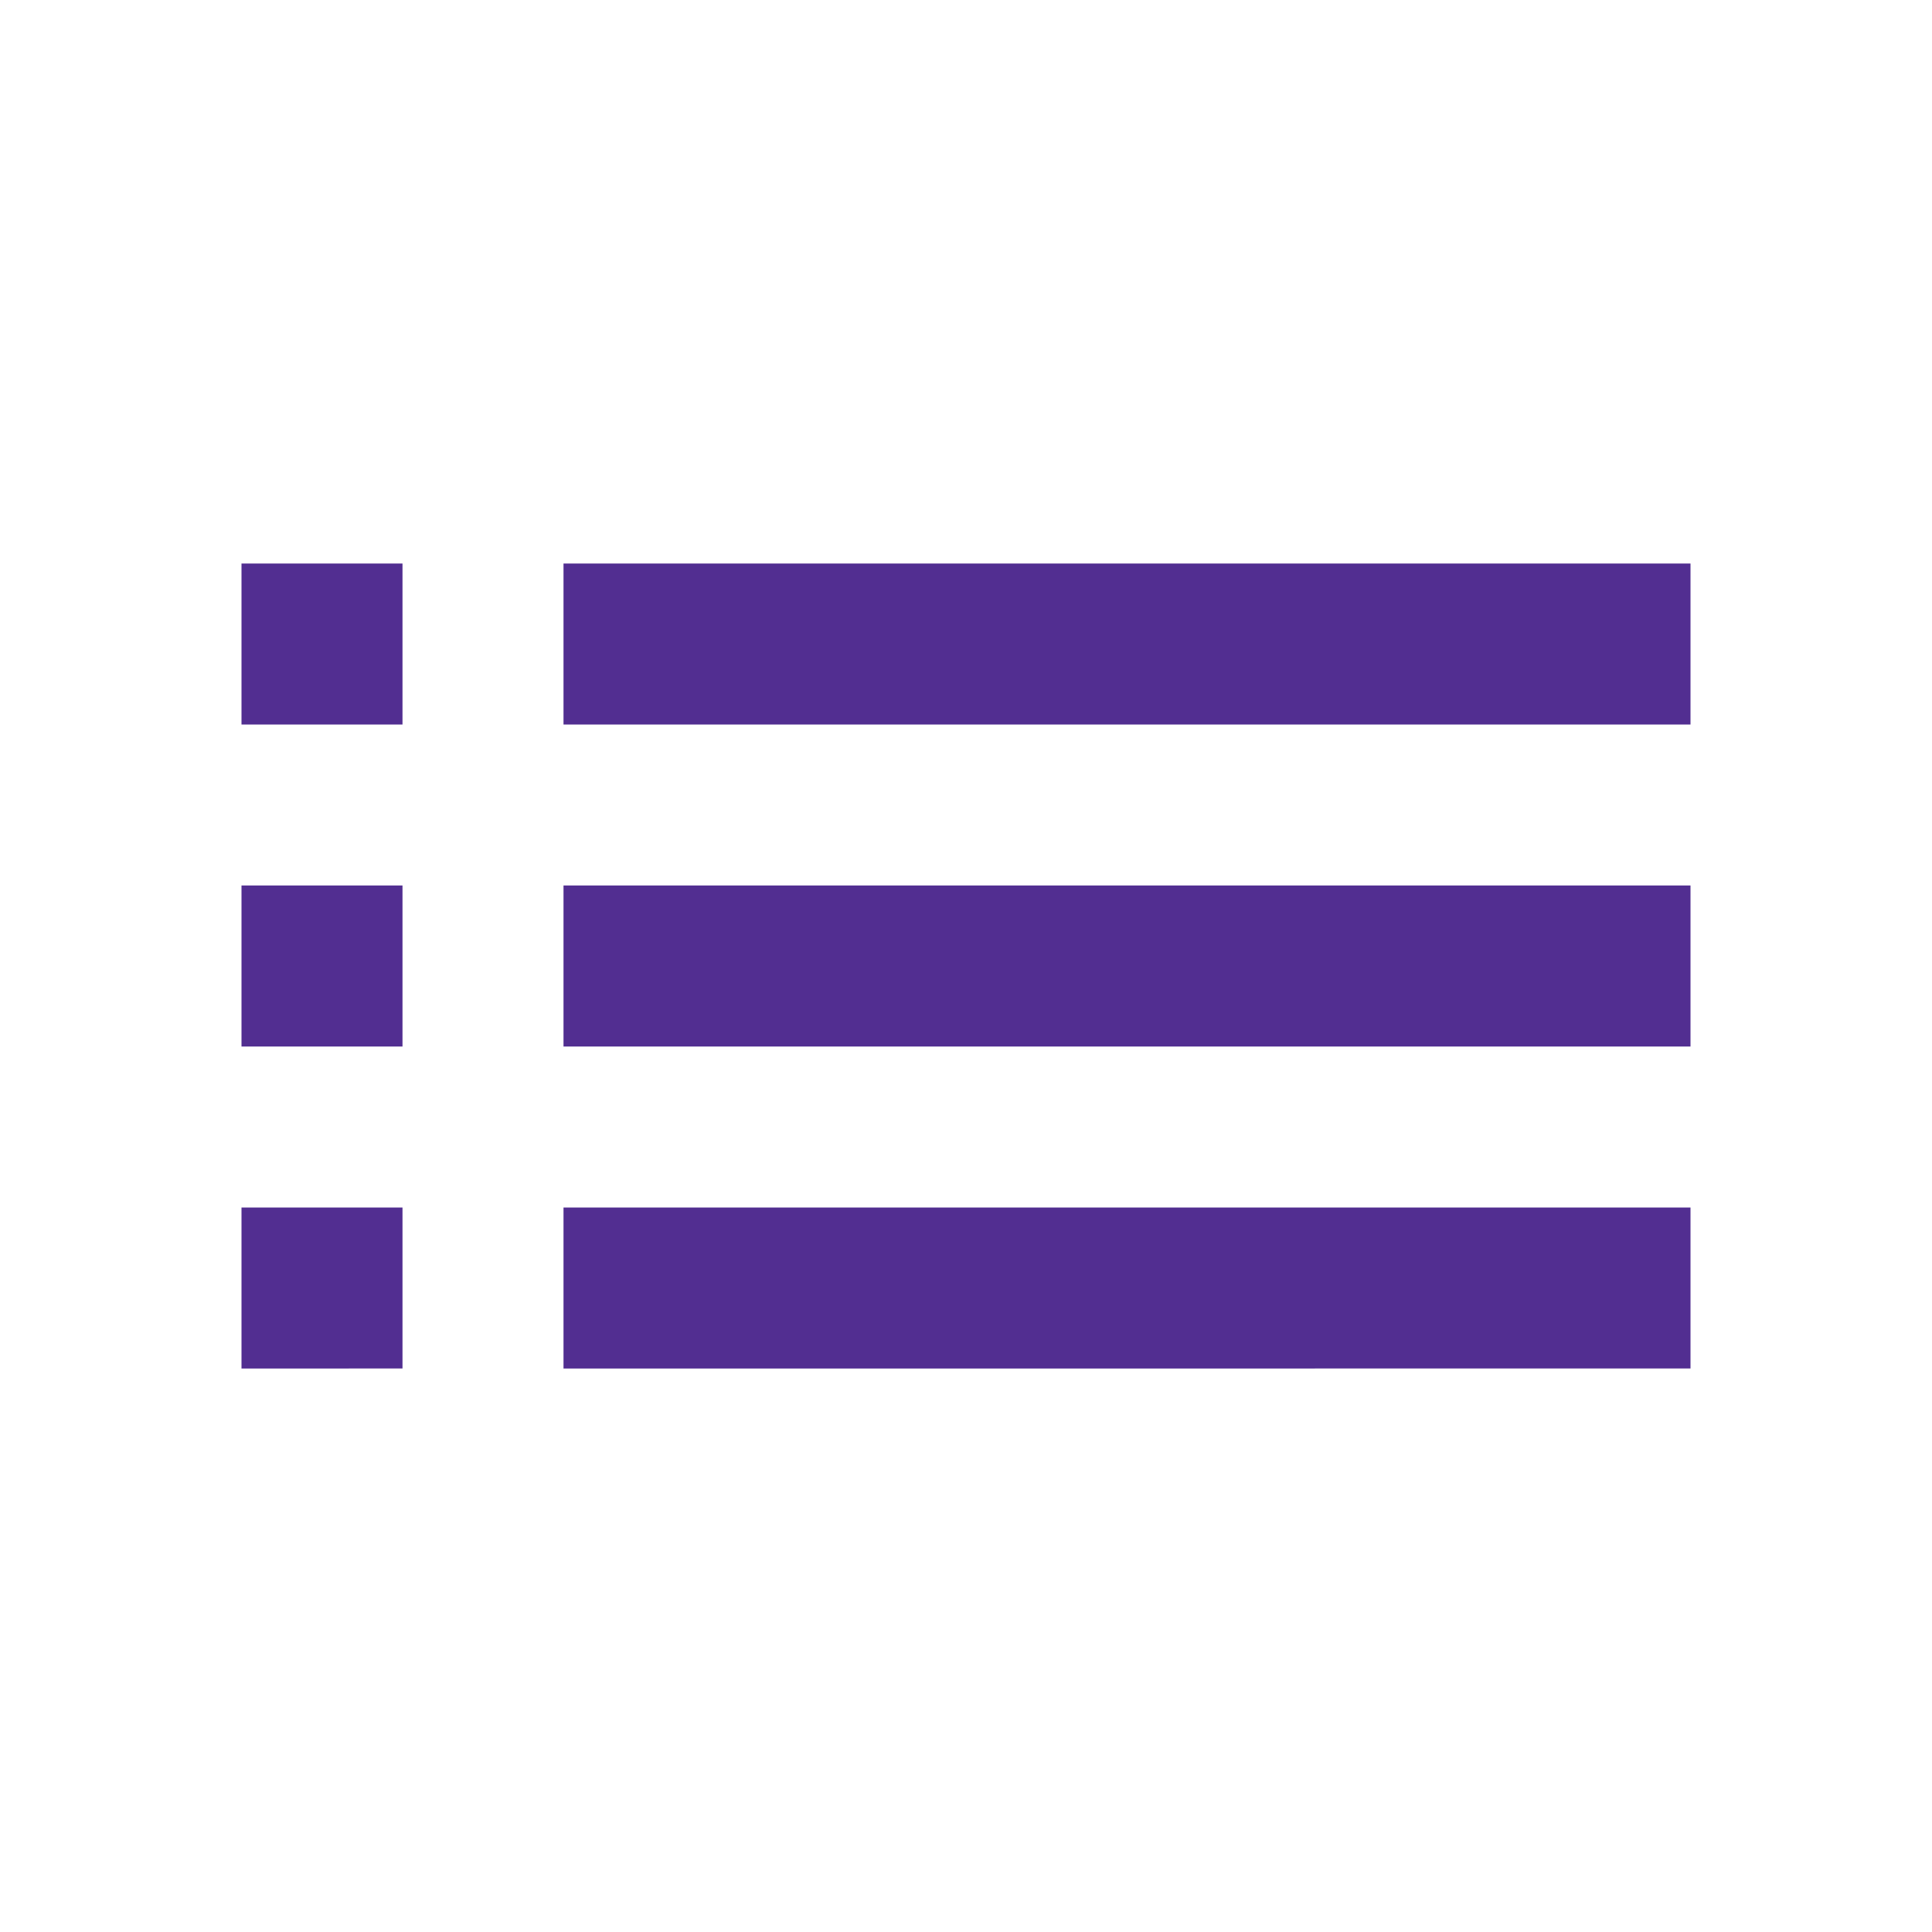 <svg id="baseline-list-24px" xmlns="http://www.w3.org/2000/svg" width="24" height="24" viewBox="0 0 24 24">
  <path id="Tracé_371" data-name="Tracé 371" d="M3,13H5V11H3Zm0,4H5V15H3ZM3,9H5V7H3Zm4,4H21V11H7Zm0,4H21V15H7ZM7,7V9H21V7Z" fill="#522e91"/>
  <path id="Tracé_372" data-name="Tracé 372" d="M0,0H24V24H0Z" fill="none"/>
</svg>
